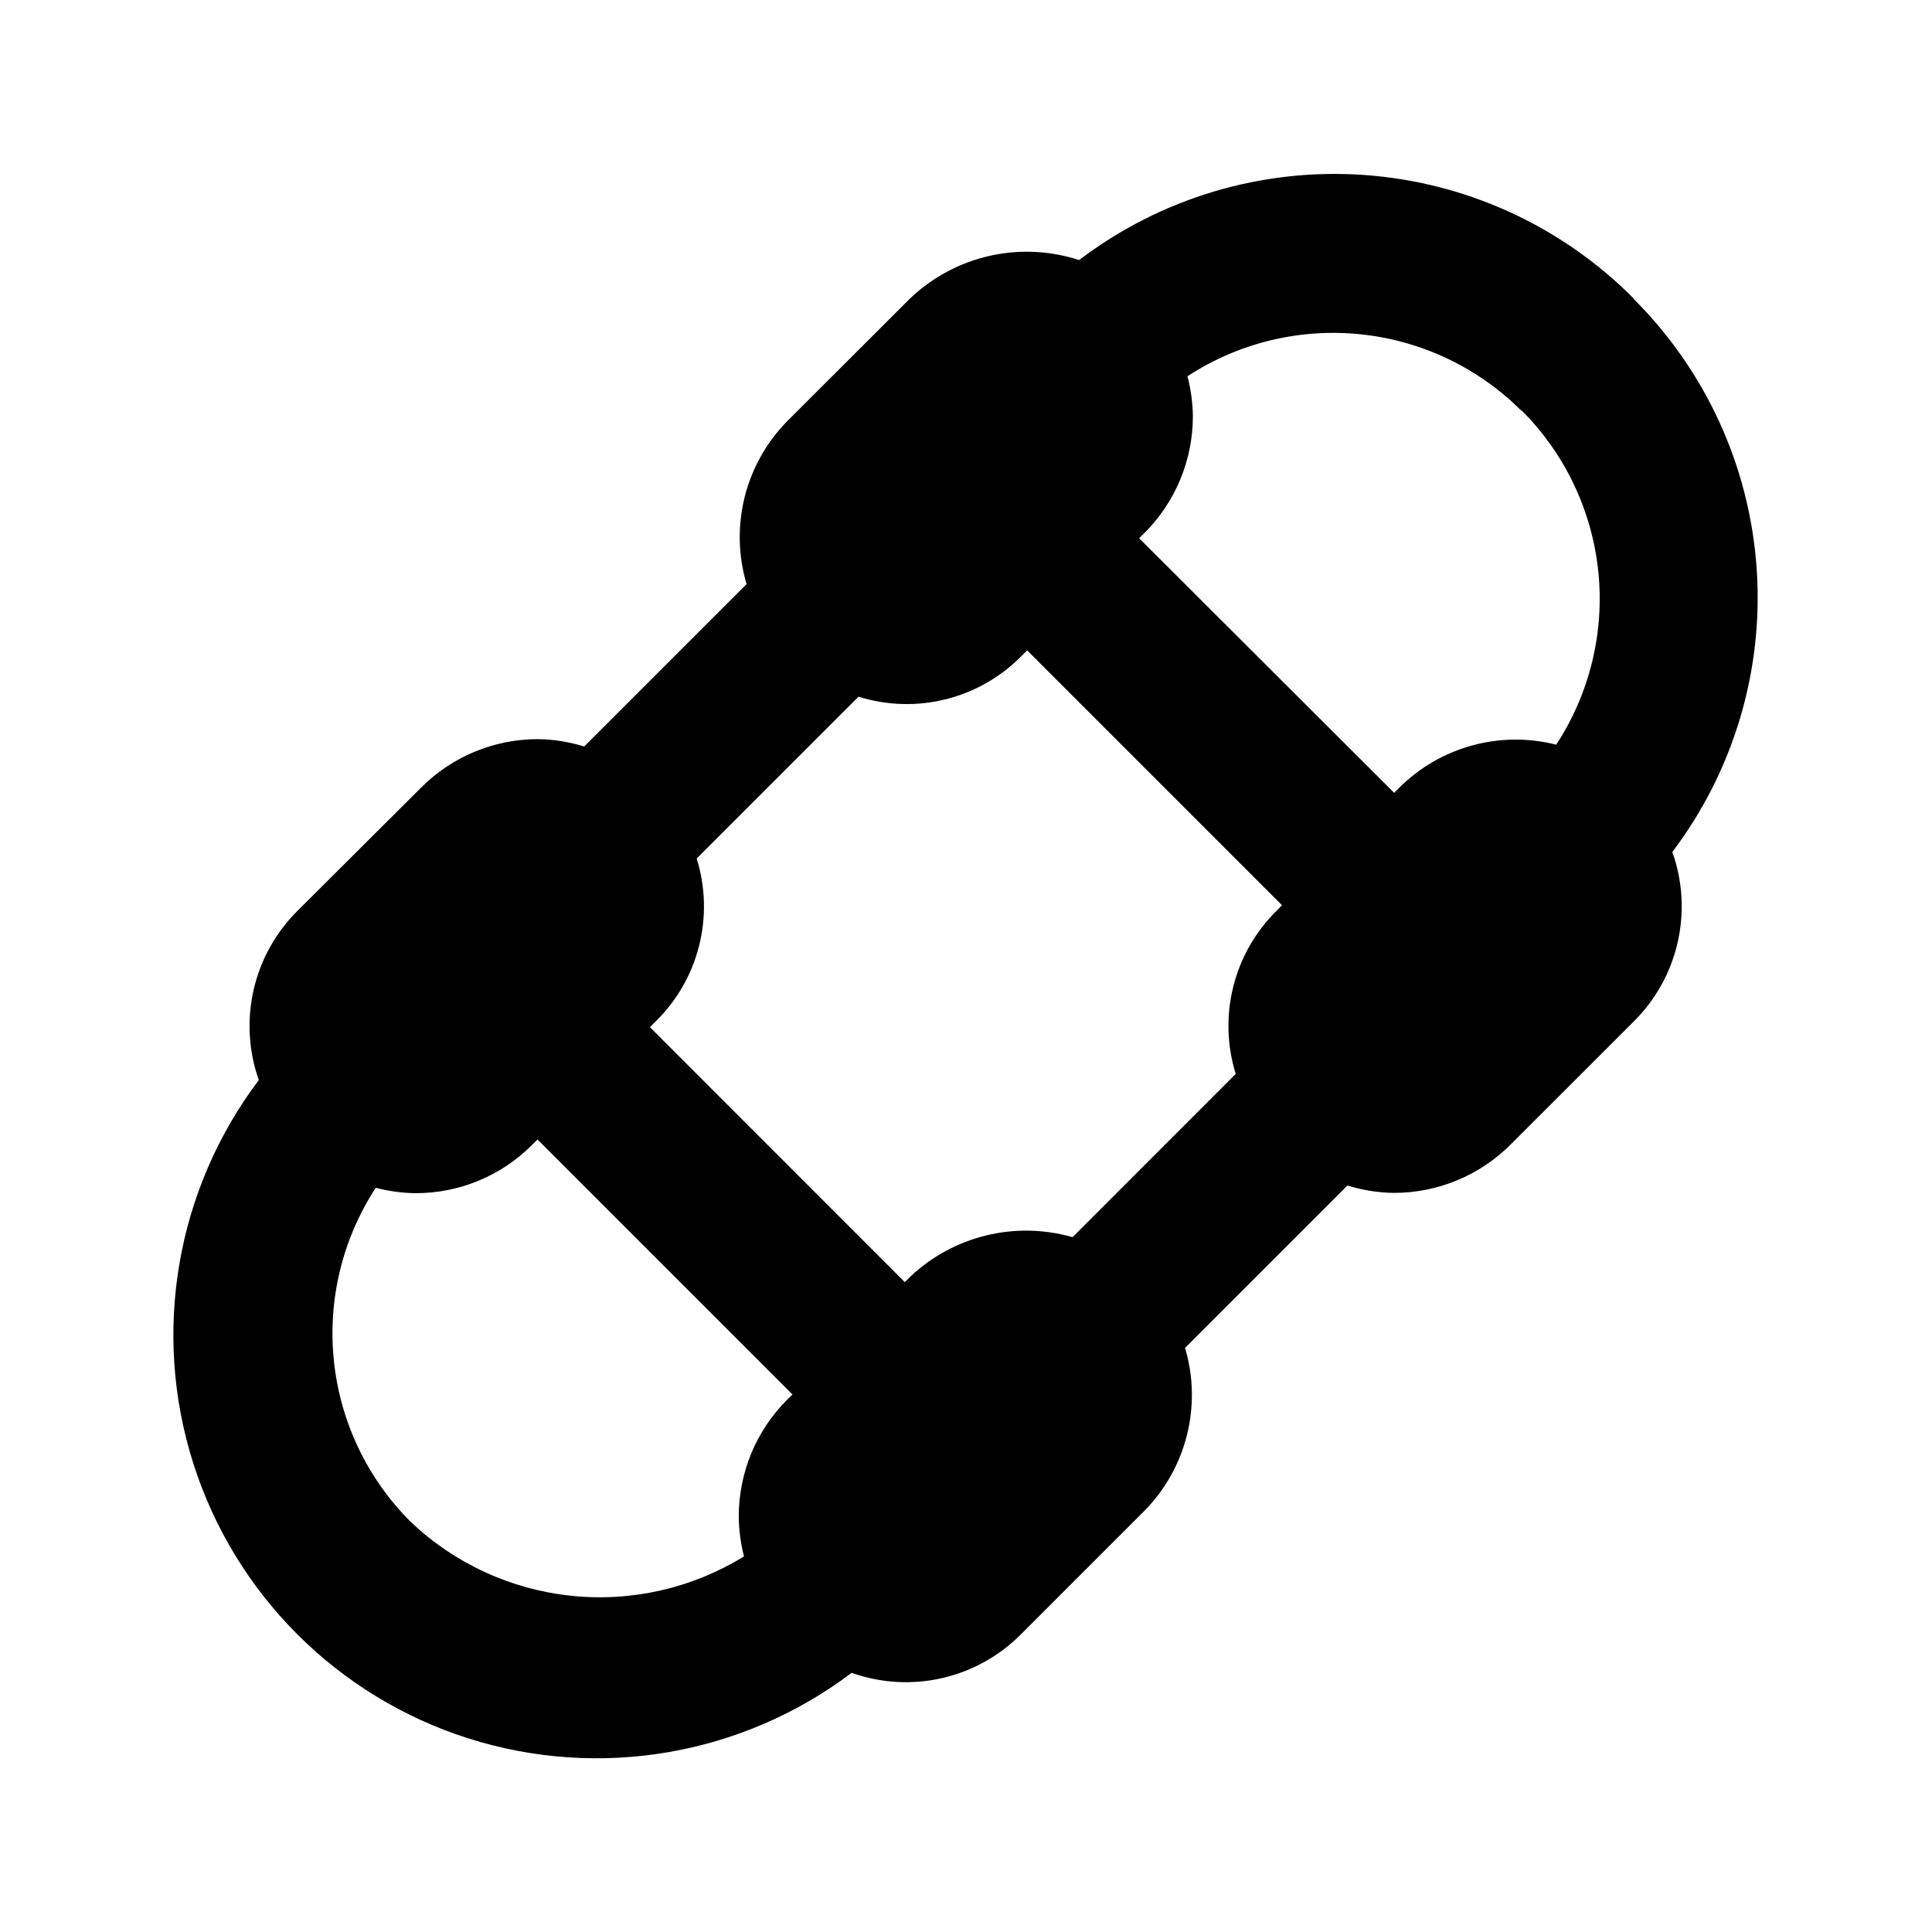 <?xml version="1.0" encoding="UTF-8"?>
<!-- Uploaded to: ICON Repo, www.iconrepo.com, Generator: ICON Repo Mixer Tools -->
<svg fill="#000000" width="800px" height="800px" version="1.1" viewBox="144 144 512 512" xmlns="http://www.w3.org/2000/svg">
 <path d="m576.92 223.08c-19.098-19.223-44.527-30.852-71.559-32.719-27.031-1.871-53.824 6.148-75.383 22.559-7.688-2.508-15.906-2.887-23.789-1.098-7.887 1.789-15.137 5.68-20.988 11.258l-32.453 32.41c-5.535 5.578-9.469 12.539-11.387 20.16-1.918 7.621-1.746 15.617 0.492 23.148l-43.035 43.031c-3.945-1.223-8.043-1.883-12.176-1.949-11.656-0.027-22.844 4.606-31.066 12.867l-32.496 32.391c-5.867 5.734-9.969 13.023-11.828 21.012-1.859 7.988-1.398 16.344 1.332 24.078-21.922 29.043-28.391 66.914-17.355 101.59 11.035 34.672 38.203 61.836 72.875 72.867 34.676 11.031 72.547 4.555 101.59-17.367 7.719 2.738 16.059 3.219 24.039 1.379 7.981-1.844 15.27-5.926 21.008-11.773l32.41-32.41h0.004c5.535-5.574 9.469-12.539 11.383-20.16 1.918-7.617 1.75-15.613-0.488-23.145l43.035-43.035h-0.004c3.965 1.23 8.086 1.887 12.238 1.953 11.66 0.023 22.844-4.609 31.07-12.871l32.41-32.391c5.848-5.746 9.934-13.039 11.773-21.027s1.359-16.336-1.383-24.062c16.309-21.57 24.242-48.32 22.332-75.297-1.91-26.973-13.535-52.34-32.723-71.395zm-29.68 29.684c11.477 11.461 18.652 26.527 20.324 42.66 1.668 16.137-2.269 32.352-11.152 45.926-14.902-3.789-30.695 0.543-41.586 11.398l-1.363 1.363-67.574-67.469 1.363-1.363c8.266-8.223 12.898-19.41 12.871-31.07-0.055-3.543-0.531-7.066-1.43-10.496 13.57-8.867 29.781-12.797 45.906-11.121 16.125 1.672 31.18 8.848 42.641 20.316zm-162.08 229.63-1.363 1.387-67.555-67.574 1.344-1.344c5.672-5.496 9.703-12.457 11.652-20.109 1.949-7.656 1.738-15.699-0.609-23.238l42.887-42.887c7.527 2.359 15.559 2.59 23.207 0.664 7.648-1.93 14.613-5.938 20.121-11.578l1.363-1.363 67.551 67.551-1.344 1.344h0.004c-5.637 5.519-9.637 12.484-11.566 20.133-1.93 7.648-1.715 15.684 0.629 23.215l-43.242 43.266c-15.215-4.352-31.594-0.348-43.078 10.535zm-132.39 64.848c-11.449-11.453-18.613-26.496-20.285-42.602-1.676-16.105 2.242-32.297 11.09-45.859 3.43 0.895 6.953 1.371 10.496 1.426 11.641 0.031 22.809-4.602 31.004-12.867l1.363-1.363 67.574 67.574-1.363 1.344v-0.004c-8.266 8.223-12.898 19.41-12.867 31.07 0.039 3.539 0.508 7.062 1.383 10.496-13.684 8.441-29.777 12.113-45.766 10.445-15.992-1.668-30.98-8.578-42.629-19.66z"/>
</svg>
